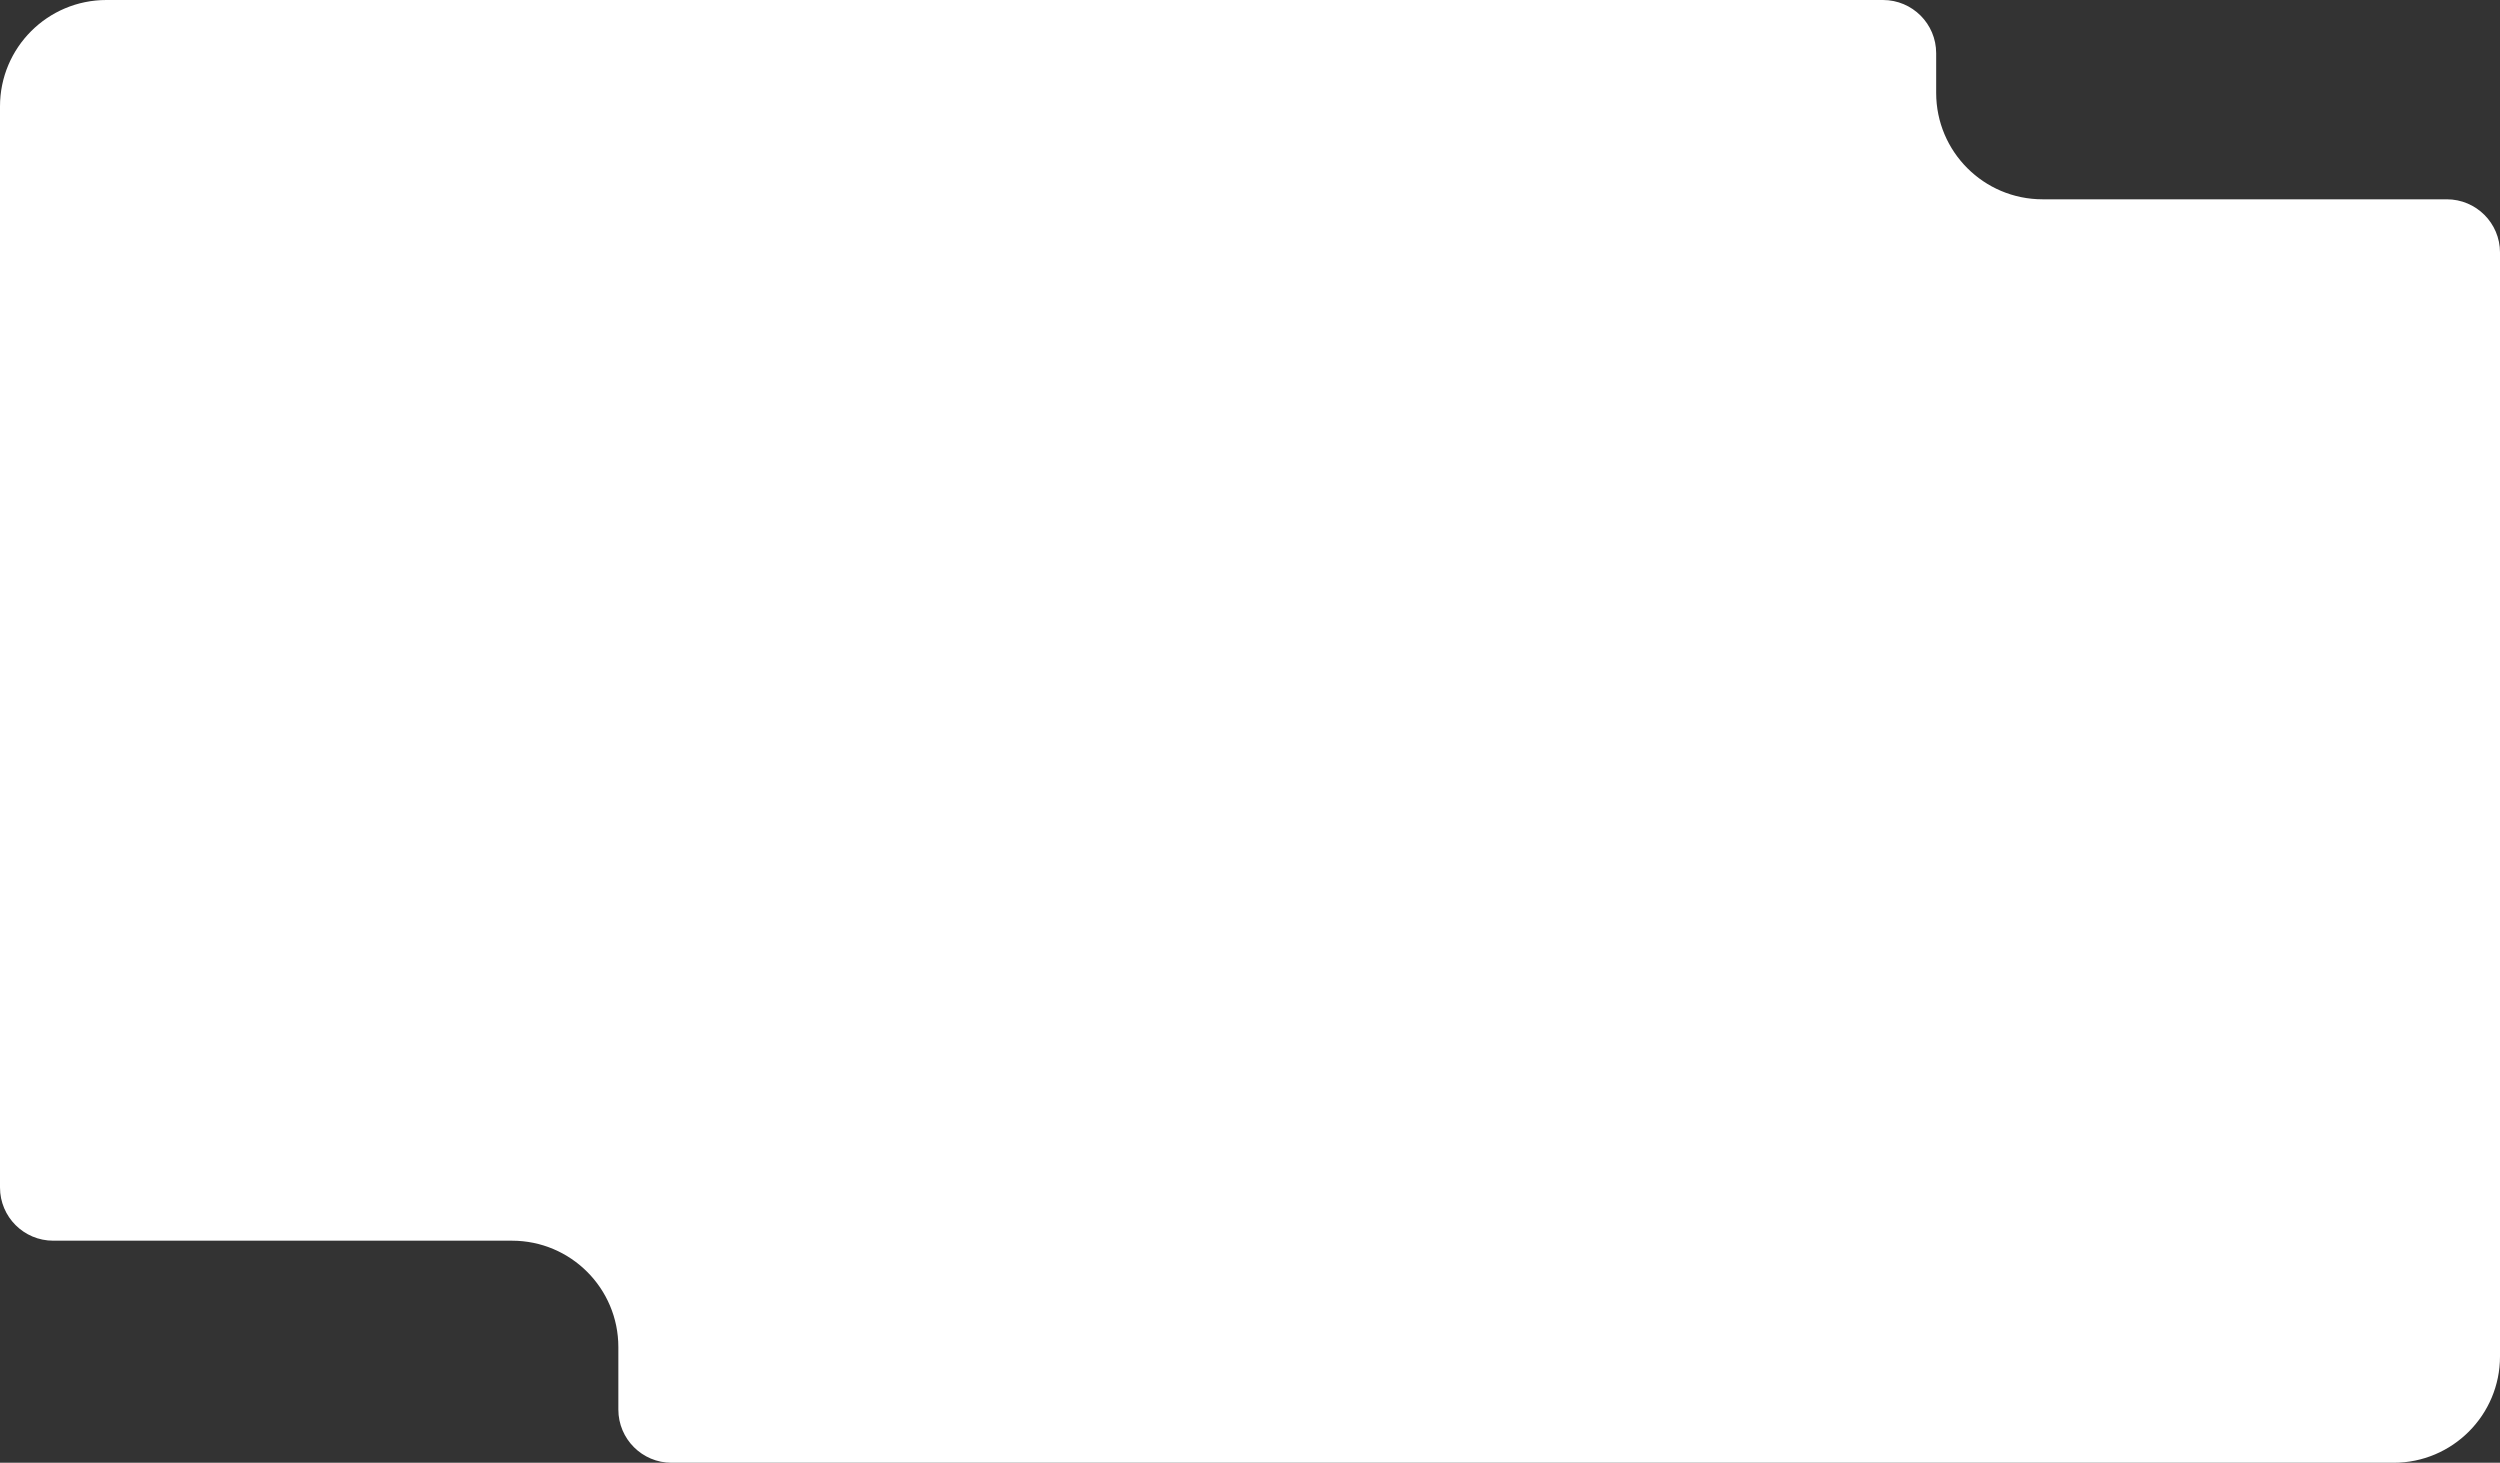 <?xml version="1.0" encoding="UTF-8"?> <svg xmlns="http://www.w3.org/2000/svg" width="940" height="550" viewBox="0 0 940 550" fill="none"><rect x="0" y="0" width="940" height="550" fill="#333333" stroke="none"/> <path d="M0 71.759V40C0 17.909 17.909 0 40 0L160.853 0L708 0C719.046 0 728 8.954 728 20V34.938C728 57.029 745.909 74.938 768 74.938H920C931.046 74.938 940 83.892 940 94.938V510C940 532.091 922.091 550 900 550H252.5C241.454 550 232.5 541.046 232.5 530V506.5C232.5 484.409 214.591 466.5 192.5 466.5H20C8.954 466.5 0 457.546 0 446.5V71.759Z" fill="white"></path> </svg> 